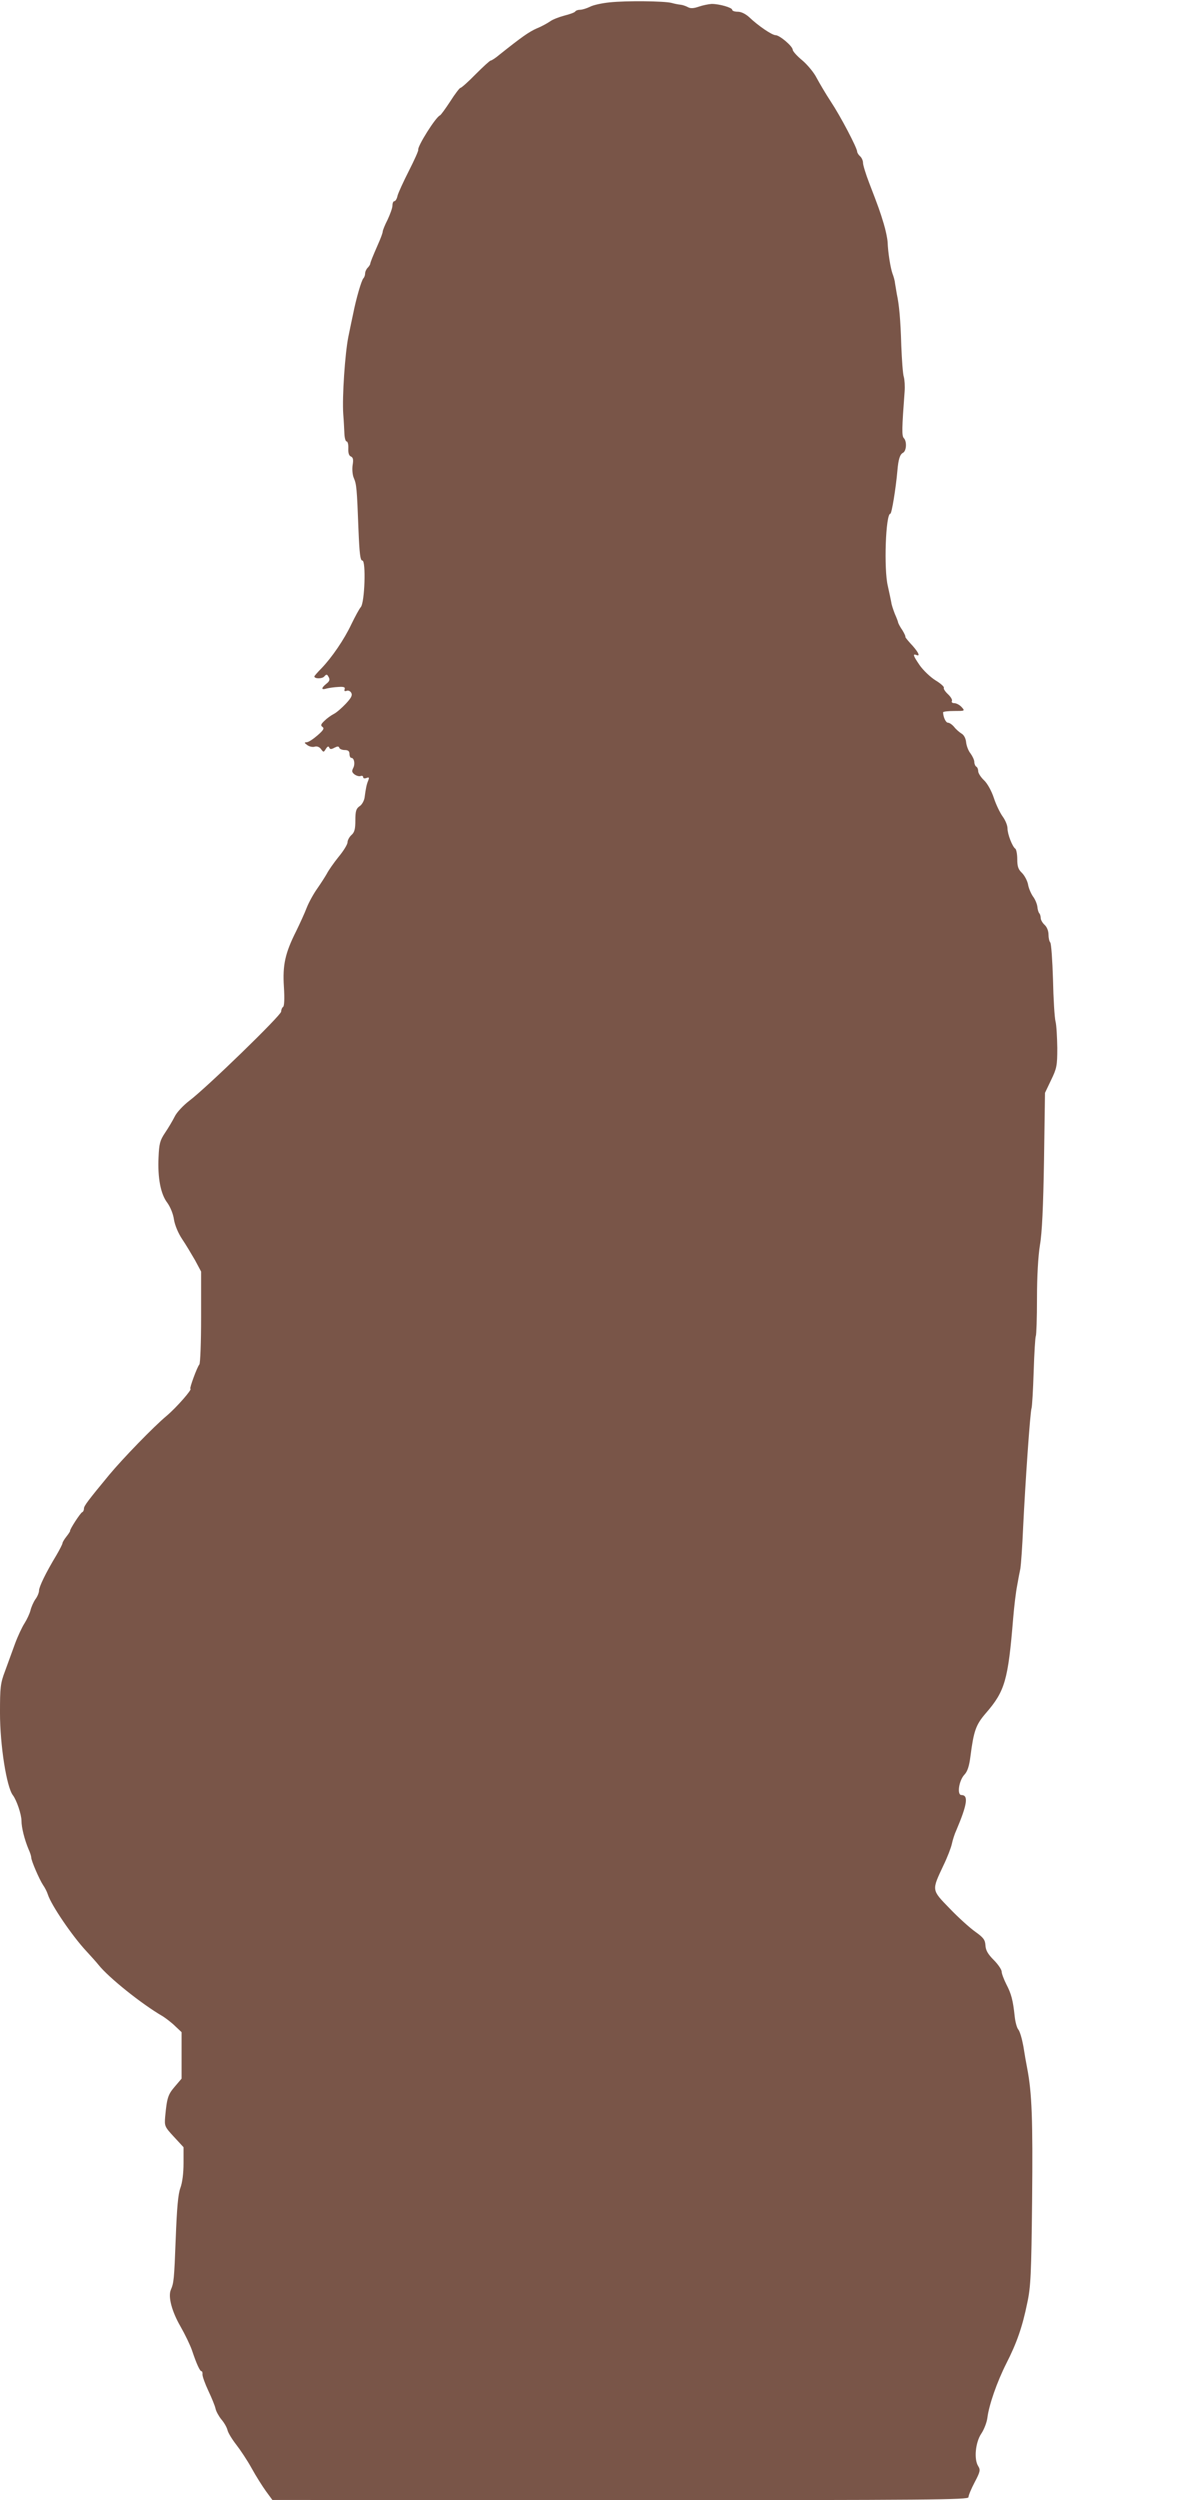 <?xml version="1.0" standalone="no"?>
<!DOCTYPE svg PUBLIC "-//W3C//DTD SVG 20010904//EN"
 "http://www.w3.org/TR/2001/REC-SVG-20010904/DTD/svg10.dtd">
<svg version="1.0" xmlns="http://www.w3.org/2000/svg"
 width="611pt" height="1280pt" viewBox="0 0 611 1280"
 preserveAspectRatio="xMidYMid meet">
<g transform="translate(0,1280) scale(0.1,-0.1)"
fill="#795548" stroke="none">
<path d="M3123 12788 c-40 -4 -86 -14 -102 -23 -17 -8 -39 -15 -50 -15 -11 0
-22 -4 -25 -9 -3 -5 -28 -14 -56 -21 -27 -7 -60 -20 -72 -29 -13 -9 -43 -26
-68 -36 -41 -18 -79 -45 -192 -135 -20 -17 -40 -30 -45 -30 -4 0 -39 -32 -77
-70 -38 -39 -73 -70 -78 -70 -4 0 -28 -31 -52 -69 -25 -38 -48 -70 -53 -72
-22 -9 -116 -159 -111 -176 2 -4 -20 -53 -48 -108 -28 -55 -54 -112 -58 -127
-3 -16 -11 -28 -16 -28 -6 0 -10 -10 -10 -22 0 -13 -12 -45 -25 -73 -14 -27
-25 -55 -25 -61 0 -7 -11 -36 -24 -65 -28 -64 -39 -91 -40 -101 -1 -4 -7 -13
-13 -19 -7 -7 -13 -20 -13 -29 0 -9 -4 -20 -9 -25 -10 -11 -37 -104 -52 -180
-6 -27 -17 -81 -25 -120 -17 -85 -32 -306 -26 -395 3 -36 5 -82 6 -102 1 -21
6 -38 11 -38 6 0 10 -16 9 -36 -1 -23 3 -37 13 -41 11 -5 14 -15 9 -44 -3 -21
-1 -50 6 -66 14 -32 16 -53 24 -265 5 -122 9 -158 20 -158 19 0 12 -215 -8
-238 -8 -9 -29 -48 -48 -87 -37 -79 -101 -172 -154 -227 -20 -20 -36 -39 -36
-41 0 -13 41 -13 51 0 11 12 14 12 22 -3 8 -13 5 -22 -12 -35 -27 -22 -27 -33
2 -24 12 3 39 7 60 8 28 2 36 -1 32 -12 -3 -9 0 -11 10 -8 8 4 19 -1 24 -10 7
-13 0 -26 -28 -56 -20 -21 -47 -45 -61 -52 -14 -7 -36 -23 -48 -35 -19 -18
-21 -24 -10 -32 10 -7 4 -17 -26 -43 -22 -19 -46 -35 -55 -35 -14 -1 -13 -3 2
-14 10 -8 27 -12 38 -9 12 4 25 -1 33 -12 13 -18 14 -17 25 1 8 13 14 15 17 7
4 -10 11 -10 27 -1 16 8 22 8 25 -1 2 -6 15 -11 28 -11 17 0 24 -6 24 -20 0
-11 4 -20 9 -20 15 0 21 -31 10 -52 -8 -16 -7 -22 7 -33 10 -7 24 -11 31 -8 7
3 13 0 13 -6 0 -6 7 -8 17 -4 13 5 15 3 9 -13 -8 -19 -12 -36 -19 -89 -3 -16
-14 -36 -26 -43 -17 -12 -21 -25 -21 -72 0 -44 -4 -61 -20 -75 -11 -10 -20
-27 -20 -37 0 -11 -21 -45 -46 -75 -25 -31 -52 -70 -60 -86 -9 -16 -31 -50
-49 -76 -18 -25 -43 -70 -54 -98 -11 -29 -36 -83 -54 -120 -57 -113 -70 -174
-63 -285 4 -61 2 -99 -4 -103 -5 -3 -10 -14 -10 -24 0 -19 -382 -390 -471
-457 -30 -23 -64 -59 -74 -80 -11 -22 -33 -59 -50 -84 -26 -39 -30 -56 -33
-125 -5 -106 11 -189 45 -233 15 -21 30 -56 34 -86 5 -30 22 -70 42 -100 19
-28 48 -77 66 -108 l31 -58 0 -233 c0 -128 -4 -237 -9 -243 -11 -11 -52 -124
-46 -124 13 0 -71 -96 -122 -139 -65 -54 -224 -218 -293 -301 -110 -133 -130
-160 -130 -173 0 -9 -4 -17 -9 -19 -9 -3 -66 -91 -62 -96 1 -1 -7 -14 -19 -29
-11 -14 -20 -29 -20 -34 0 -4 -14 -32 -31 -61 -55 -91 -89 -162 -89 -181 0
-10 -8 -31 -19 -45 -10 -15 -21 -40 -25 -57 -4 -16 -18 -46 -30 -65 -13 -20
-35 -67 -49 -105 -14 -39 -37 -101 -51 -140 -24 -63 -26 -84 -26 -215 0 -166
34 -380 66 -421 19 -25 44 -98 44 -131 0 -35 16 -97 36 -145 8 -17 14 -36 14
-43 0 -16 41 -111 60 -140 10 -14 21 -36 25 -49 17 -54 125 -213 197 -290 23
-25 52 -57 63 -71 51 -64 220 -200 329 -263 17 -11 46 -33 63 -50 l33 -31 0
-119 0 -119 -35 -41 c-34 -40 -40 -56 -49 -153 -4 -49 -3 -52 45 -104 l49 -53
0 -82 c0 -51 -6 -99 -16 -126 -12 -32 -18 -103 -24 -259 -8 -213 -10 -228 -25
-263 -15 -35 5 -111 49 -187 24 -42 51 -98 60 -125 23 -69 40 -105 48 -105 4
0 6 -8 5 -17 0 -10 13 -47 30 -83 17 -36 34 -77 37 -92 3 -14 17 -39 30 -55
14 -16 28 -41 31 -54 3 -14 24 -48 45 -75 21 -27 57 -81 79 -121 22 -40 55
-92 73 -117 l33 -45 1783 -1 c1599 0 1782 2 1782 15 0 9 14 43 32 77 28 53 30
63 18 82 -23 36 -14 123 16 167 14 21 28 57 31 81 8 65 49 183 97 278 53 104
82 186 107 309 18 82 21 147 25 530 4 410 -1 546 -25 671 -5 25 -14 76 -20
115 -7 38 -18 76 -26 85 -7 8 -15 38 -18 65 -9 86 -18 118 -43 166 -13 26 -24
55 -24 65 0 10 -18 37 -41 60 -30 30 -41 50 -42 75 -2 28 -10 39 -52 69 -27
19 -87 73 -131 119 -94 97 -93 91 -32 221 20 41 39 91 43 110 4 19 14 51 23
70 56 132 63 180 26 180 -24 0 -13 75 16 105 15 16 24 44 30 92 17 132 28 163
79 222 98 113 114 168 140 486 5 61 14 135 20 165 5 30 13 71 17 90 3 19 10
114 14 210 11 228 36 591 43 610 3 8 8 93 11 188 3 95 8 177 11 182 3 6 6 92
6 192 0 115 6 216 15 273 11 62 17 197 21 435 l5 345 31 65 c29 60 32 73 32
165 -1 55 -4 116 -9 135 -5 19 -11 116 -13 215 -3 99 -9 184 -14 190 -5 5 -9
23 -9 40 0 19 -8 39 -20 50 -11 10 -20 26 -20 35 0 9 -3 20 -7 24 -4 4 -9 19
-10 34 -2 15 -12 39 -23 53 -10 15 -22 42 -25 62 -4 19 -18 45 -31 58 -19 18
-24 33 -24 70 0 26 -5 51 -10 54 -15 10 -40 74 -40 104 0 15 -11 42 -25 61
-13 18 -34 61 -45 95 -12 36 -33 74 -50 90 -17 16 -30 37 -30 46 0 10 -4 21
-10 24 -5 3 -10 14 -10 24 0 10 -9 29 -19 43 -11 13 -21 39 -23 58 -2 20 -11
37 -23 44 -10 6 -28 21 -38 34 -10 12 -24 22 -32 22 -11 0 -24 28 -25 53 0 4
25 7 57 7 55 0 56 0 38 20 -10 11 -27 20 -37 20 -11 0 -16 5 -13 11 4 5 -5 21
-20 35 -14 13 -24 28 -21 33 3 4 -16 22 -43 38 -27 17 -62 51 -80 76 -35 51
-38 62 -16 53 21 -8 6 20 -34 62 -16 18 -27 32 -24 32 2 0 -4 15 -15 33 -12
17 -21 35 -22 39 0 4 -8 25 -17 45 -8 21 -17 47 -18 58 -2 11 -10 49 -18 85
-21 86 -11 370 13 370 7 0 28 129 36 220 5 59 13 84 29 92 18 10 20 59 4 75
-11 11 -10 50 4 238 2 28 0 61 -4 75 -5 14 -10 86 -13 160 -4 136 -11 210 -23
265 -3 17 -7 41 -9 54 -1 13 -7 35 -13 50 -10 28 -23 106 -25 161 -1 19 -10
62 -20 95 -19 63 -25 80 -75 210 -17 44 -31 90 -31 101 0 12 -7 27 -15 34 -8
7 -15 18 -15 24 -1 20 -84 179 -135 256 -27 41 -59 96 -73 122 -13 26 -46 66
-73 89 -27 22 -49 47 -49 54 0 18 -67 75 -88 75 -18 0 -89 48 -136 93 -18 16
-40 27 -57 27 -16 0 -29 4 -29 10 0 11 -65 30 -105 30 -16 -1 -46 -7 -66 -14
-26 -9 -42 -10 -55 -3 -11 6 -28 12 -39 13 -11 1 -31 5 -45 9 -37 10 -235 12
-317 3z"/>
</g>
</svg>
